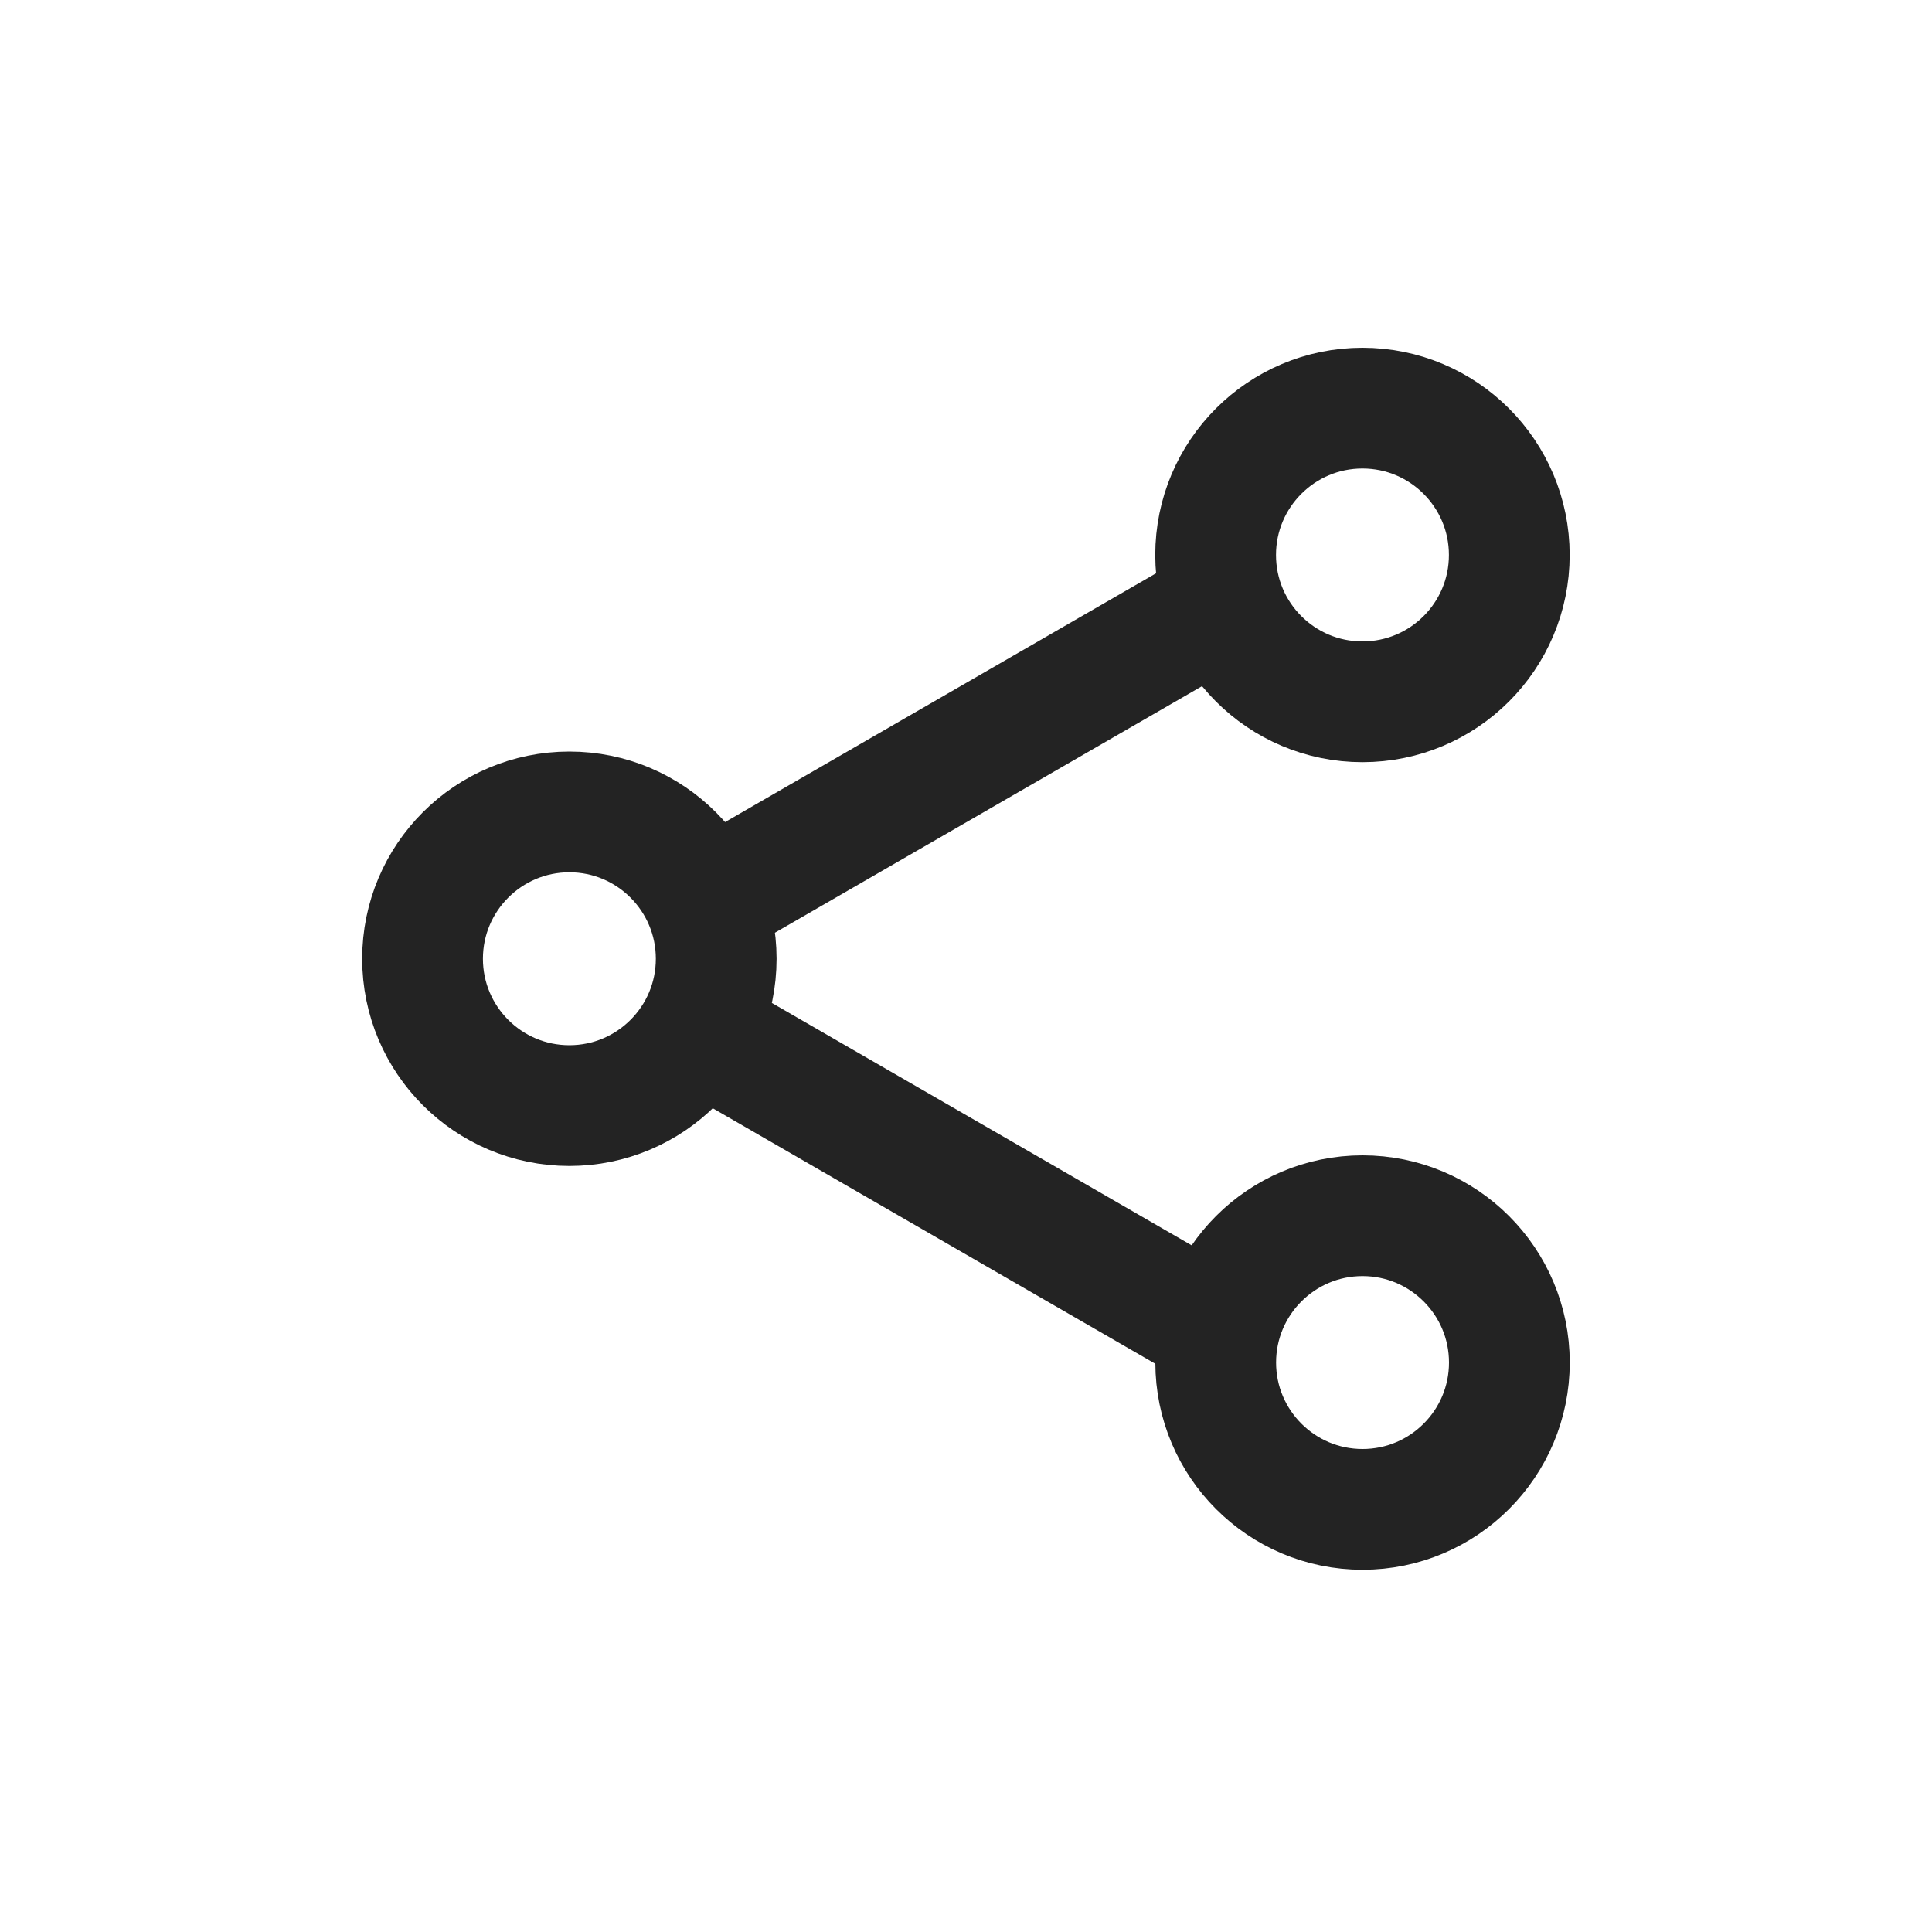 <svg width="24" height="24" viewBox="0 0 24 24" fill="none" xmlns="http://www.w3.org/2000/svg">
<path d="M15.102 16.926C15.102 15.919 15.919 15.102 16.926 15.102C17.933 15.102 18.75 15.919 18.75 16.926C18.75 17.933 17.933 18.75 16.926 18.75C15.919 18.75 15.102 17.933 15.102 16.926Z" stroke="#232323" stroke-width="1.5" stroke-linecap="round" stroke-linejoin="round"/>
<path d="M5.249 11.91C5.249 10.903 6.066 10.086 7.073 10.086C8.08 10.086 8.897 10.903 8.897 11.91C8.897 12.917 8.08 13.734 7.073 13.734C6.066 13.734 5.249 12.917 5.249 11.91Z" stroke="#232323" stroke-width="1.5" stroke-linecap="round" stroke-linejoin="round"/>
<path d="M15.101 6.894C15.101 5.887 15.918 5.07 16.925 5.07C17.932 5.07 18.749 5.887 18.749 6.894C18.749 7.902 17.932 8.718 16.925 8.718C15.918 8.718 15.101 7.902 15.101 6.894Z" stroke="#232323" stroke-width="1.5" stroke-linecap="round" stroke-linejoin="round"/>
<path d="M15.101 16.508L8.783 12.86" stroke="#232323" stroke-width="1.5" stroke-linecap="round" stroke-linejoin="round"/>
<path d="M8.784 11.207L15.103 7.559" stroke="#232323" stroke-width="1.5" stroke-linecap="round" stroke-linejoin="round"/>
</svg>
